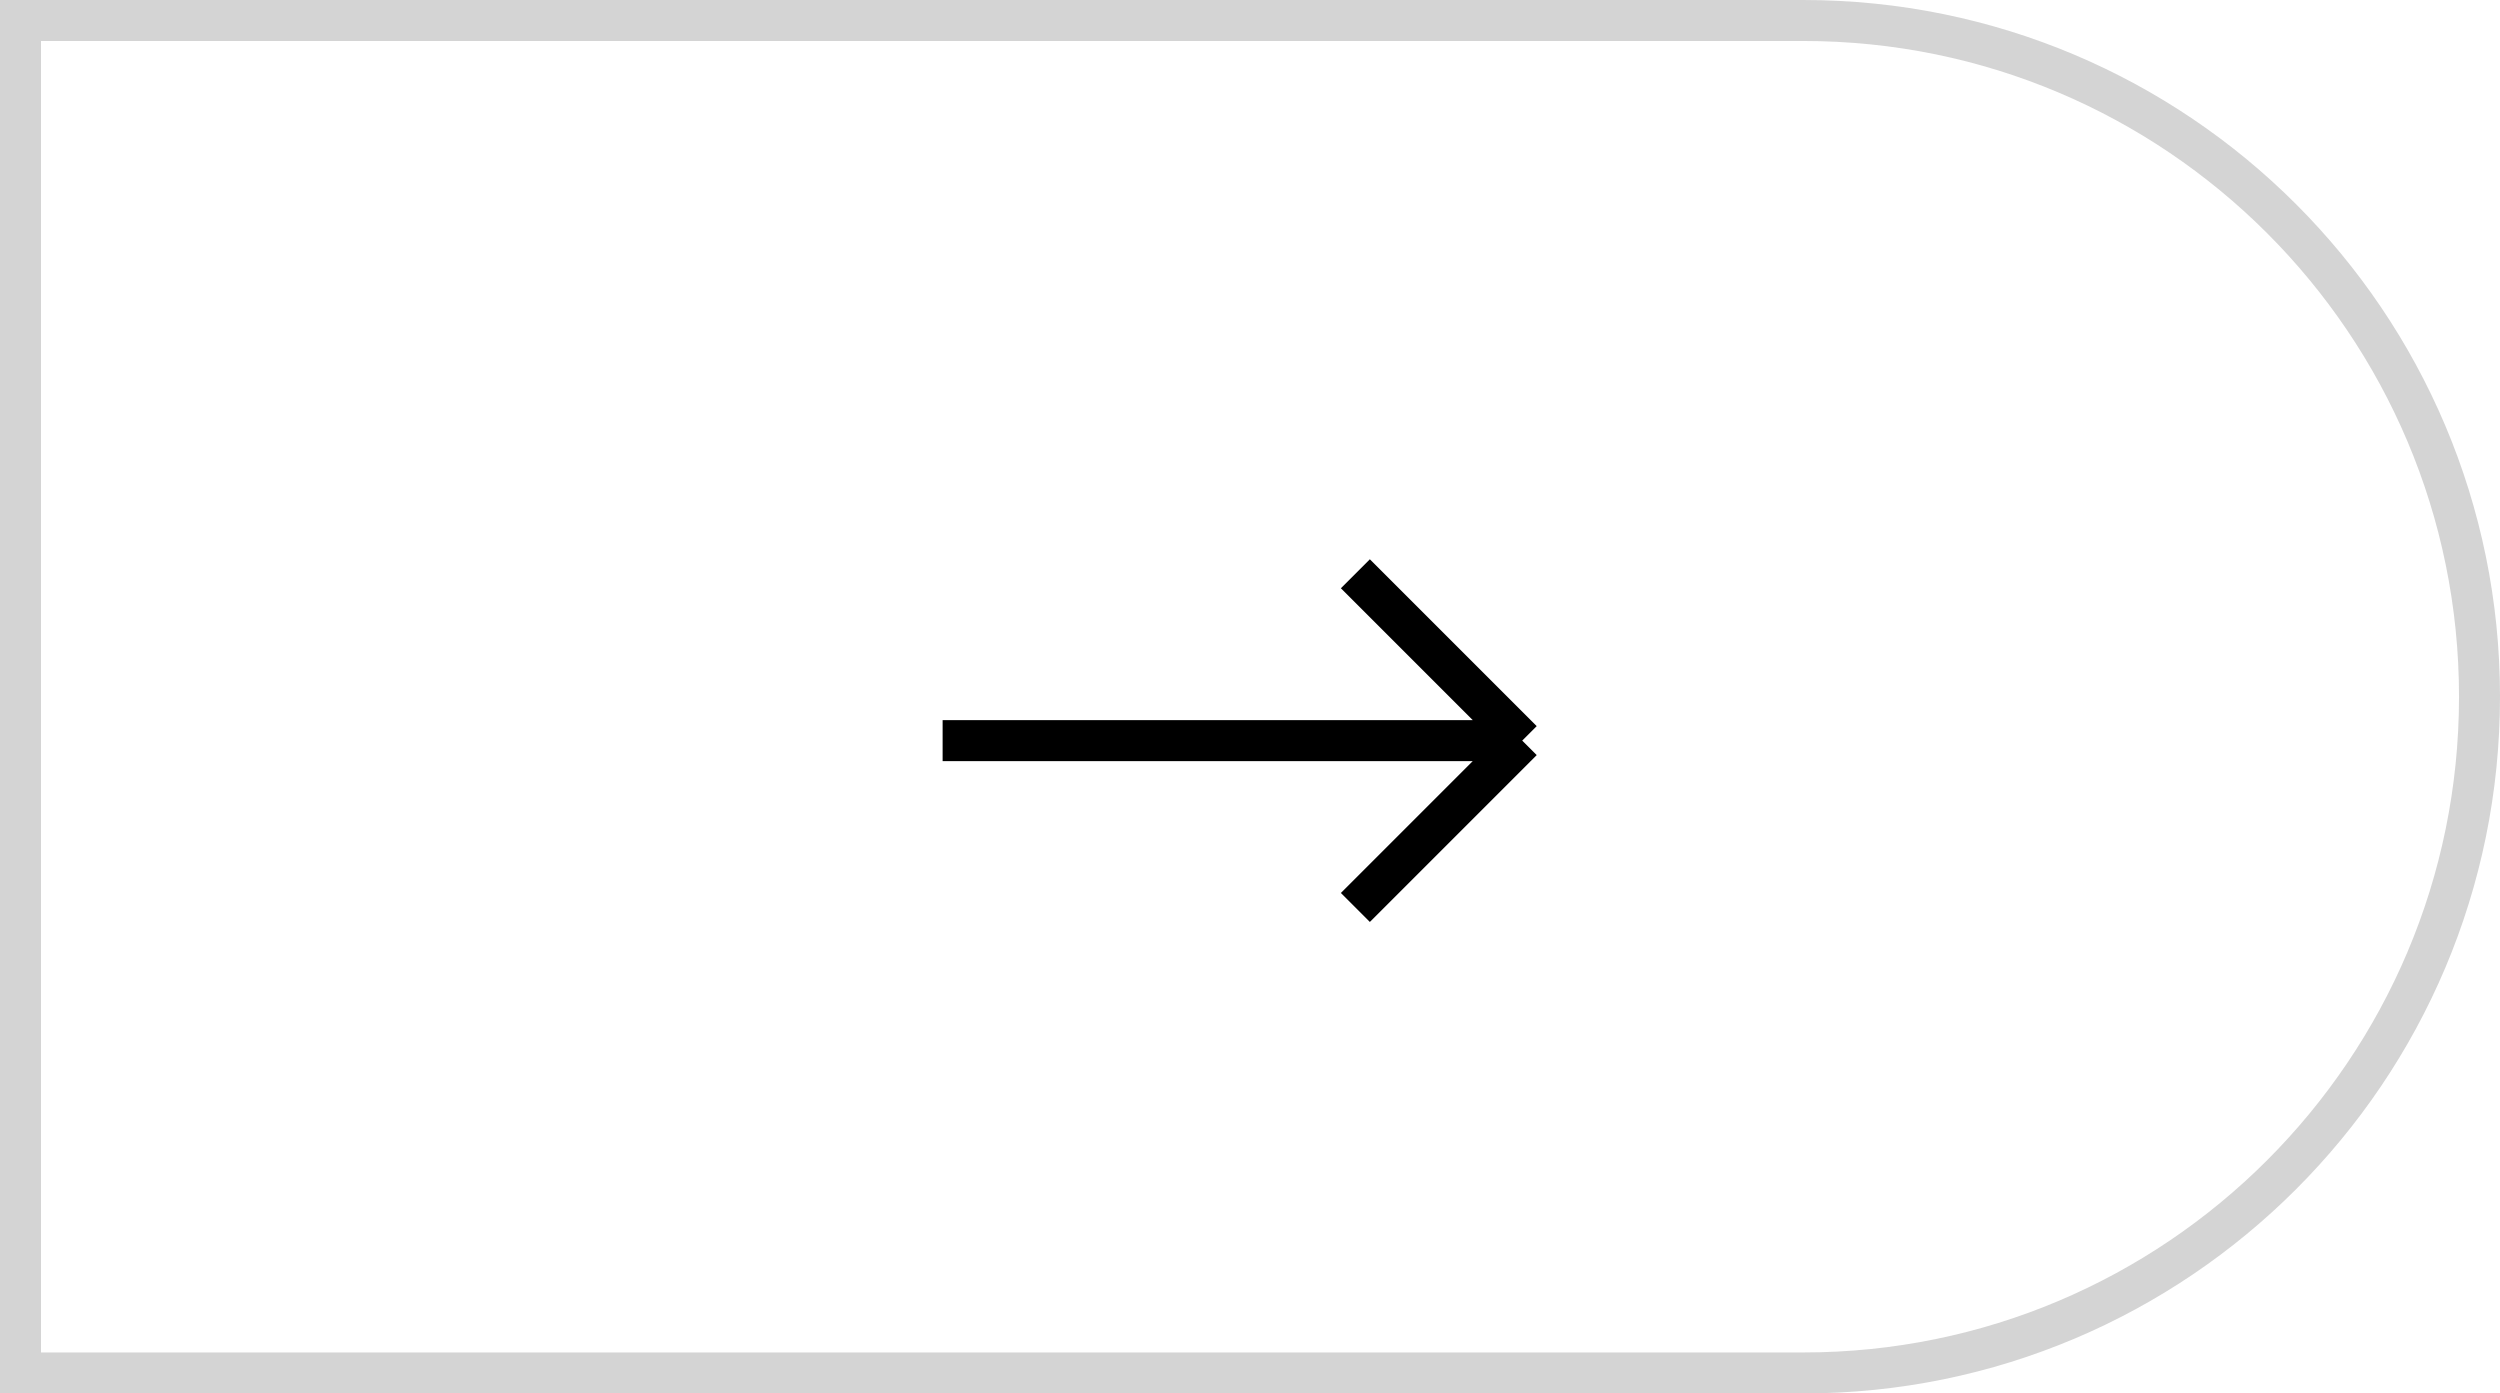<?xml version="1.0" encoding="UTF-8"?> <svg xmlns="http://www.w3.org/2000/svg" width="61" height="34" viewBox="0 0 61 34" fill="none"><path d="M44 0.5H0.5V33.5H44C53.113 33.5 60.5 26.113 60.5 17C60.5 7.887 53.113 0.5 44 0.5Z" stroke="#B7B7B7" stroke-opacity="0.6"></path><path d="M23 18.071H37.142M37.142 18.071L33.071 14M37.142 18.071L33.071 22.142" stroke="black"></path></svg> 